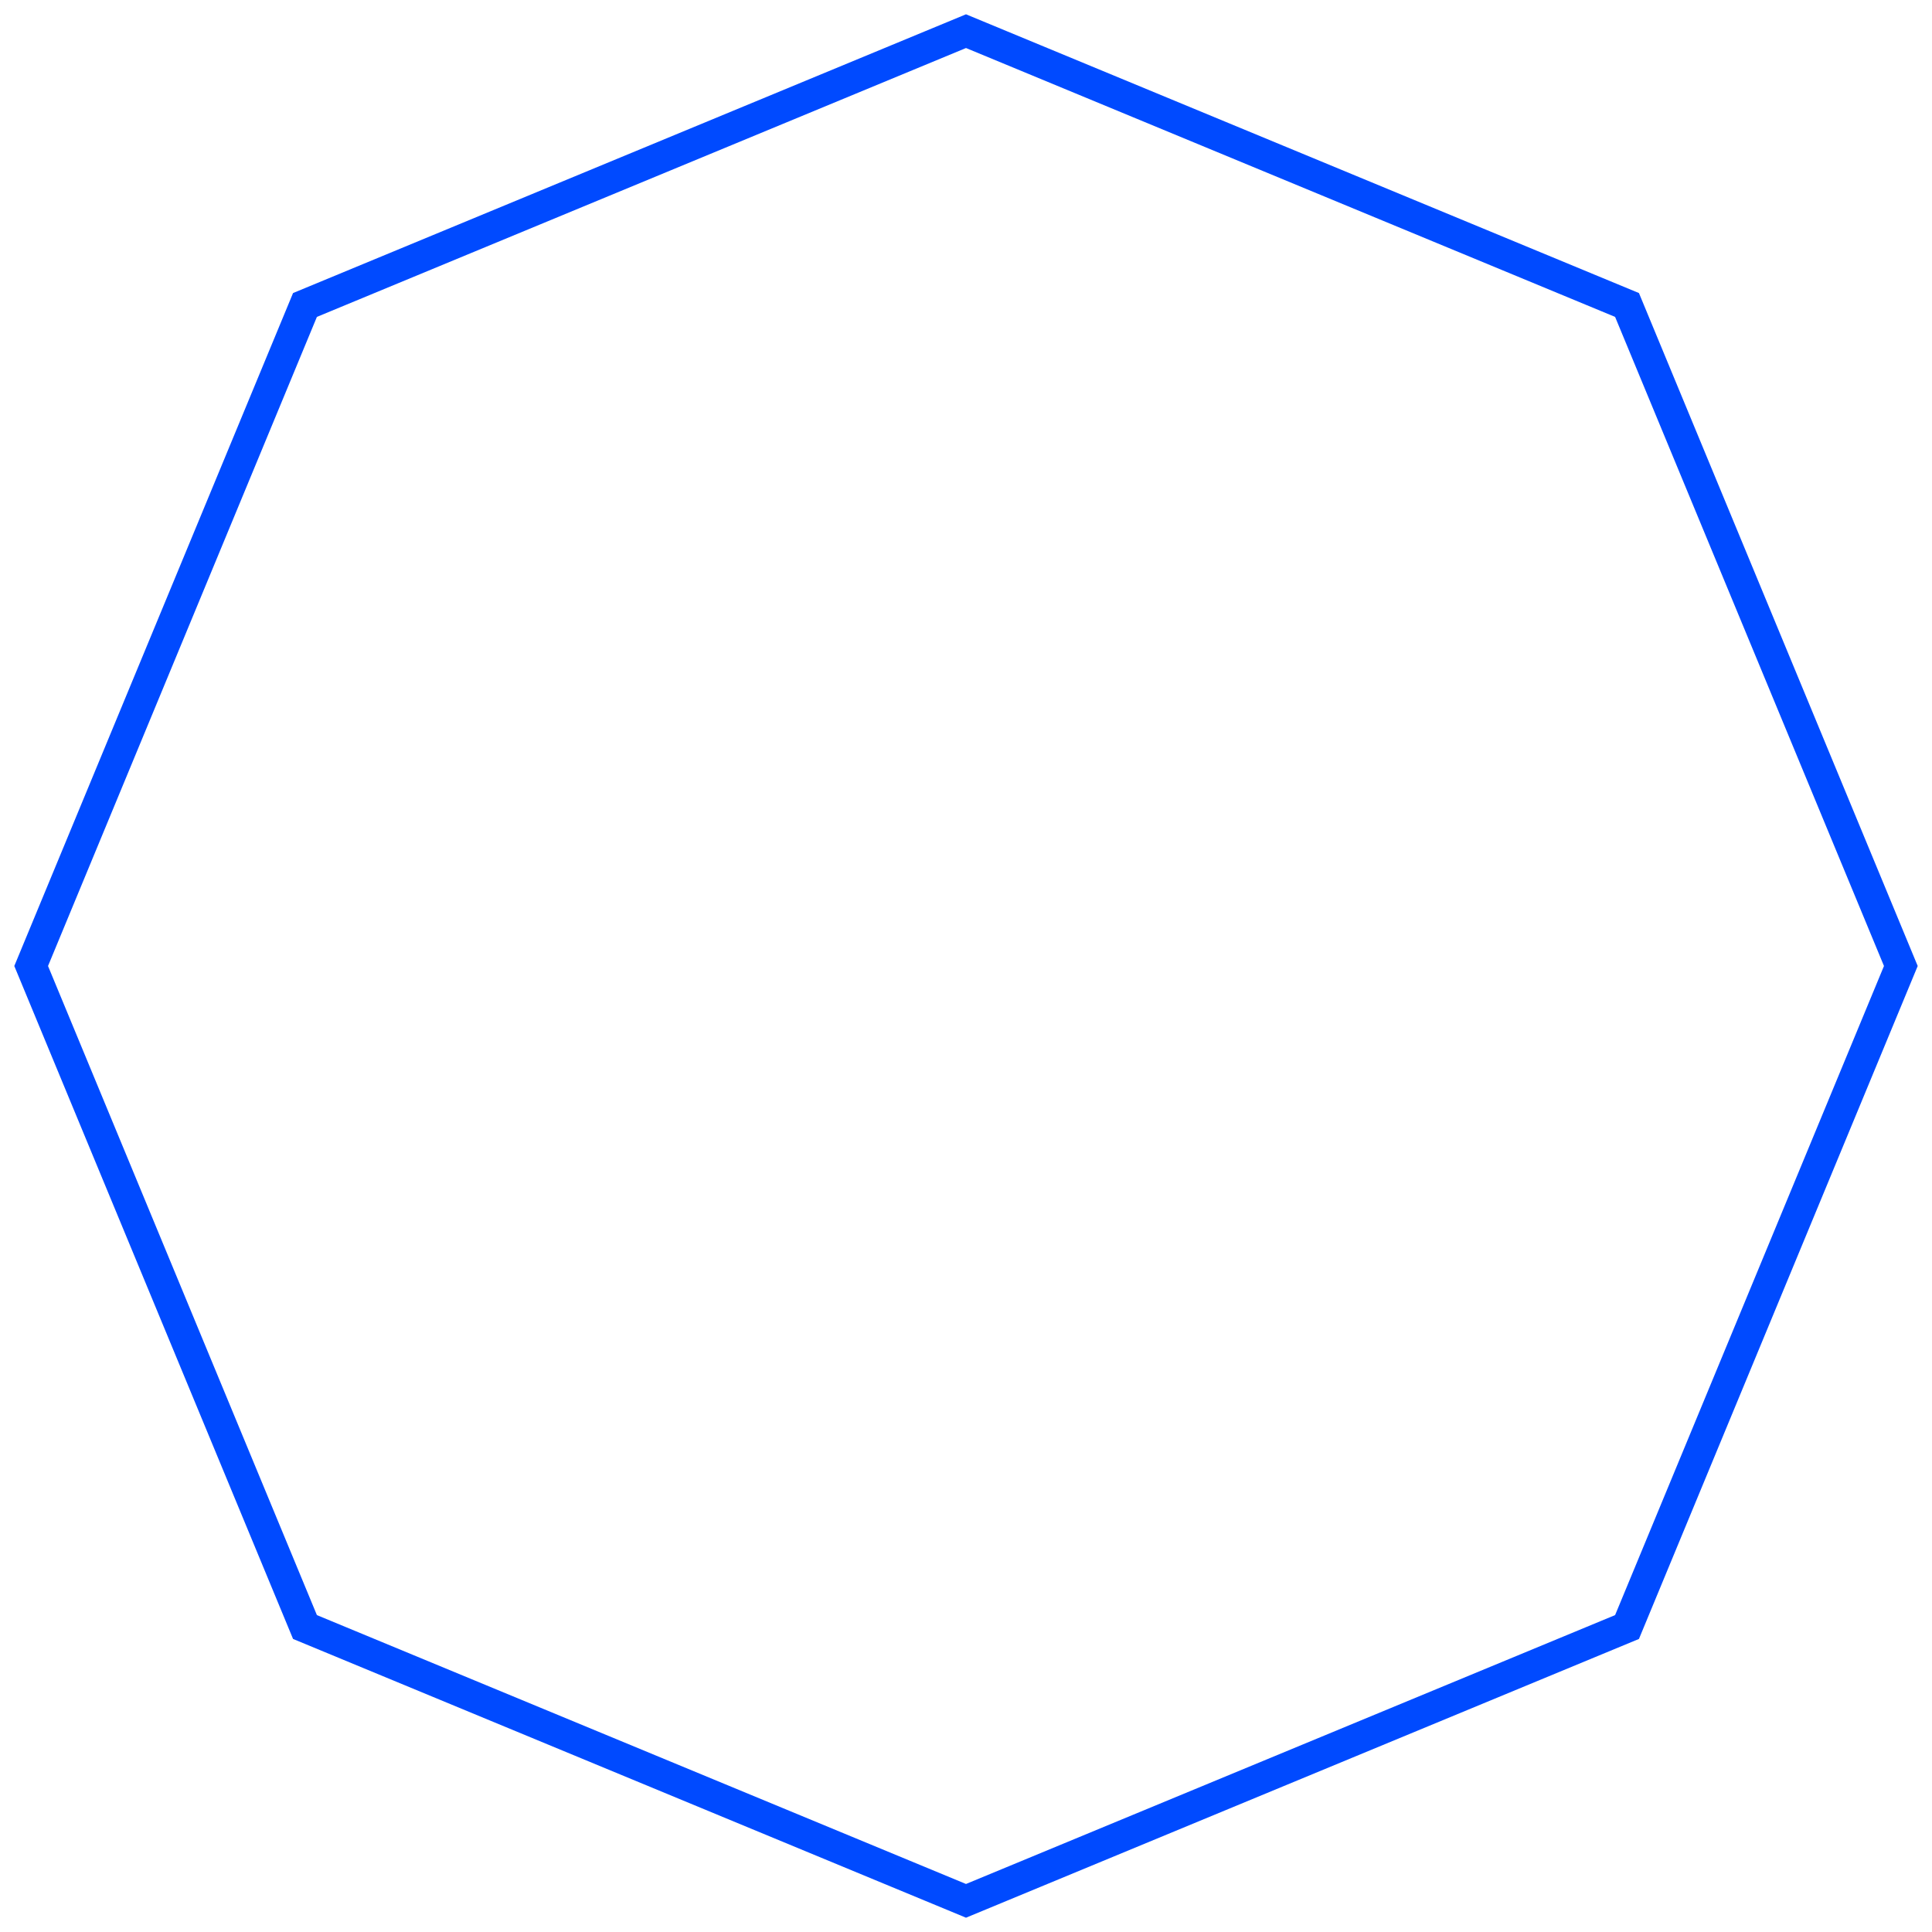 <?xml version="1.0" encoding="UTF-8"?>
<svg width="62px" height="62px" viewBox="0 0 62 62" version="1.1" xmlns="http://www.w3.org/2000/svg" xmlns:xlink="http://www.w3.org/1999/xlink">
    <!-- Generator: Sketch 50.2 (55047) - http://www.bohemiancoding.com/sketch -->
    <title>Polygon</title>
    <desc>Created with Sketch.</desc>
    <defs></defs>
    <g id="Symbols" stroke="none" stroke-width="1" fill="none" fill-rule="evenodd">
        <g id="Footer-2" transform="translate(-1268, -99)" stroke="#004AFF">
            <g id="Footer">
                <g id="Back-to-Top" transform="translate(1269, 100)">
                    <polygon id="Polygon" points="30 0 51.213 8.787 60 30 51.213 51.213 30 60 8.787 51.213 0 30 8.787 8.787"></polygon>
                </g>
            </g>
        </g>
    </g>
</svg>